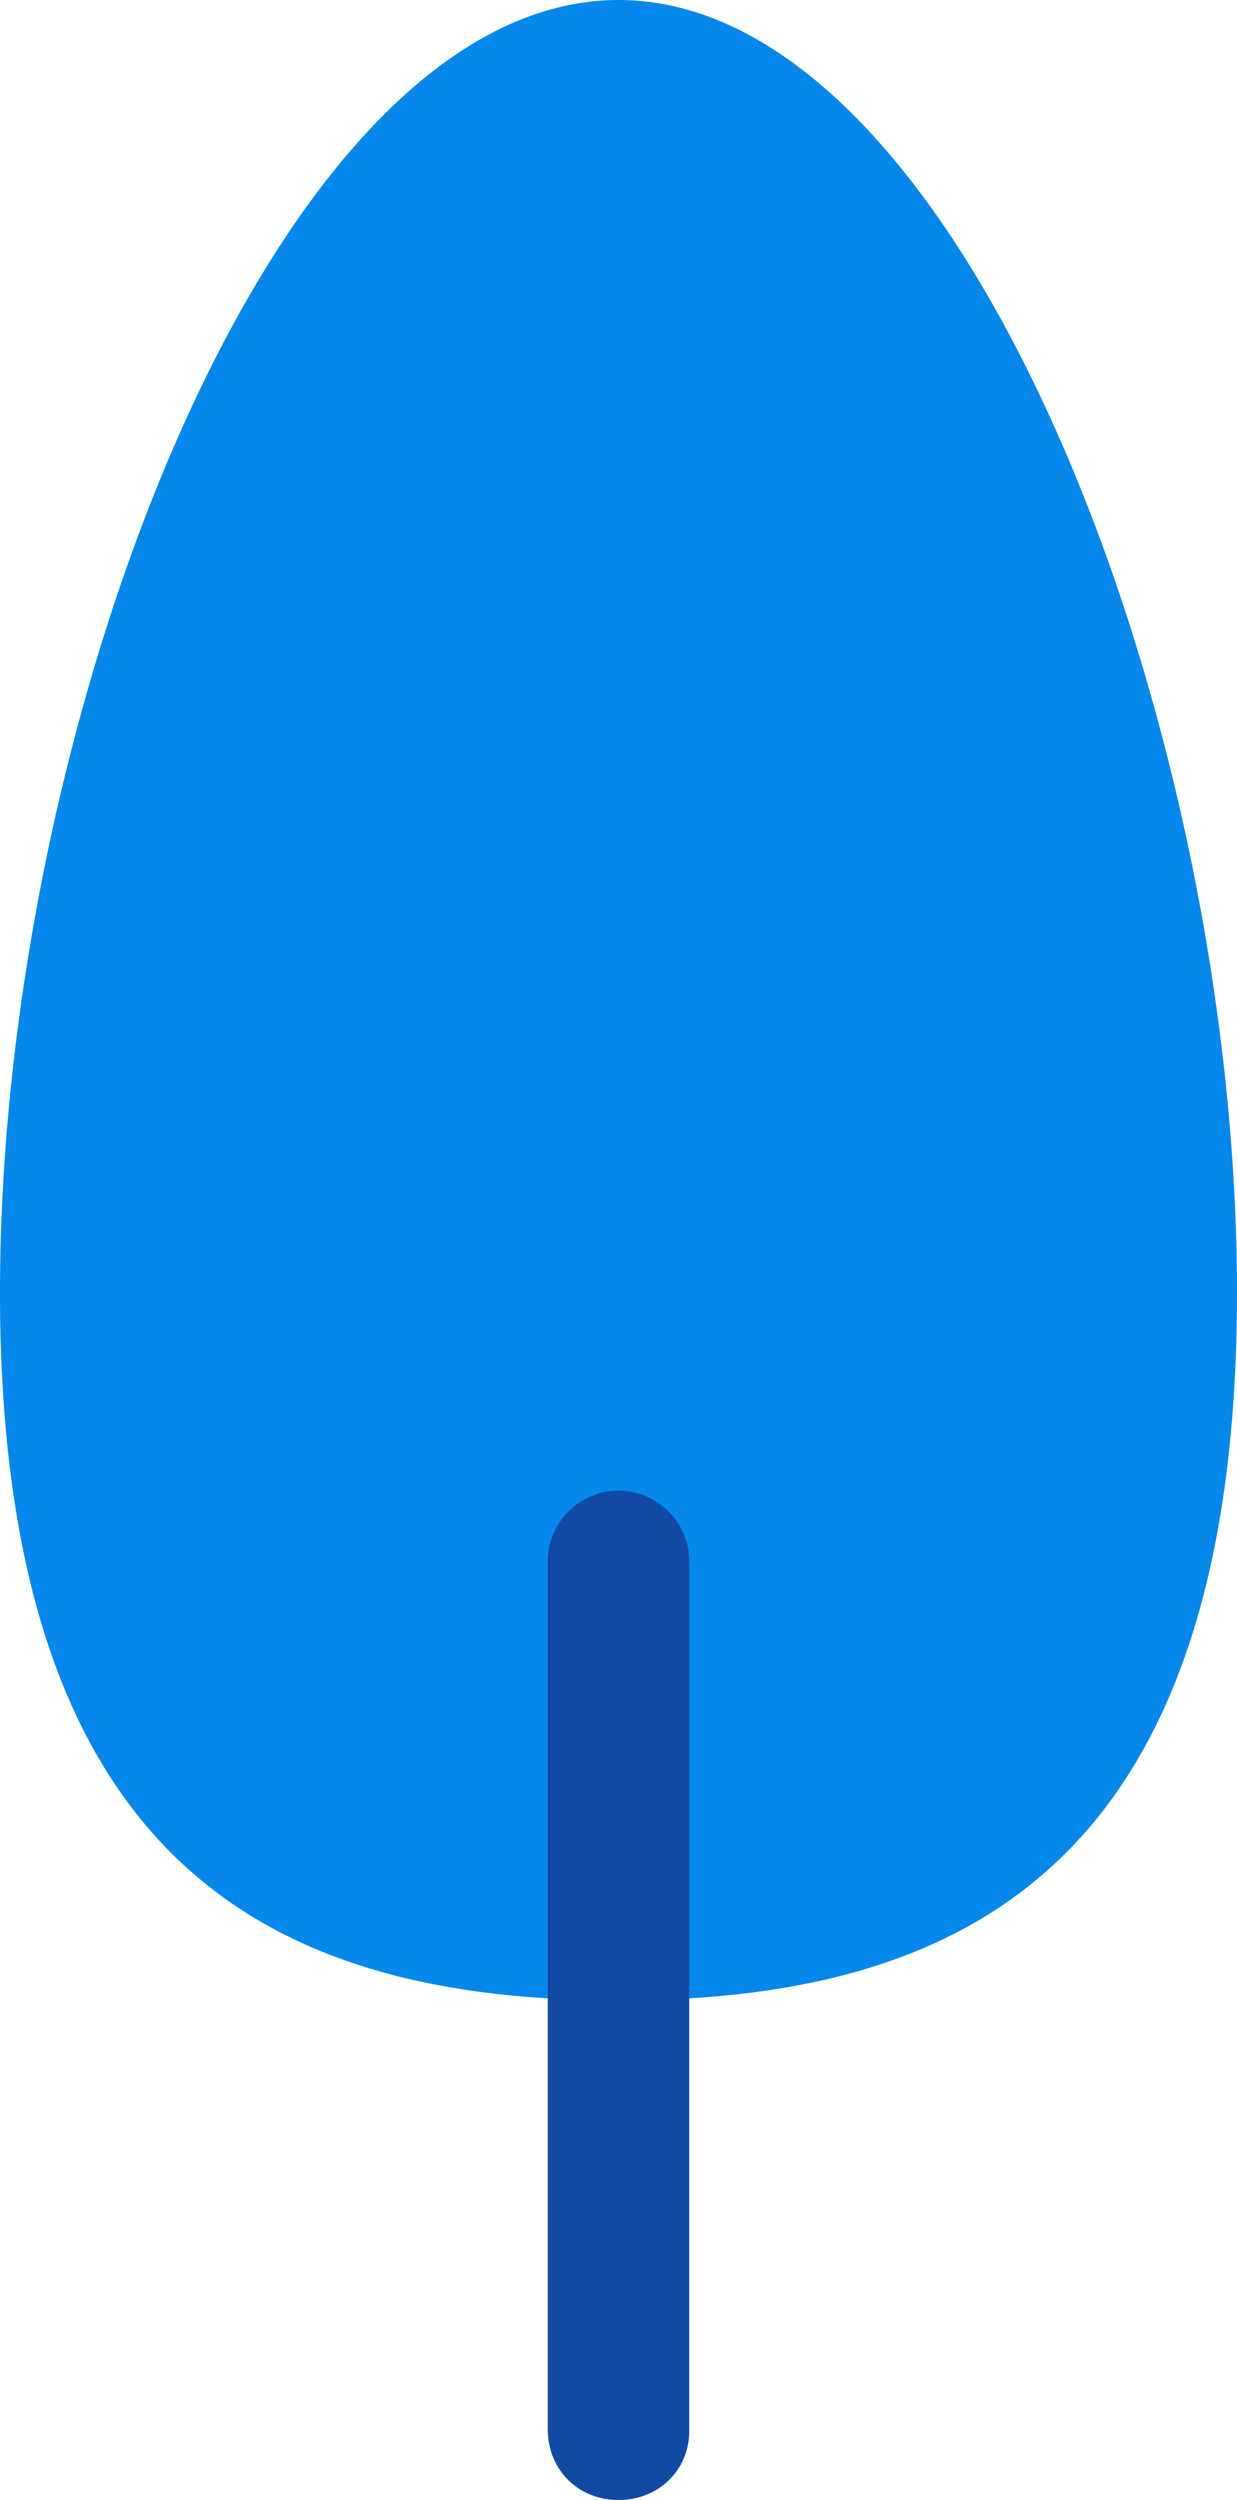 <svg xmlns="http://www.w3.org/2000/svg" width="61.2" height="123.6">
  <path d="M61.2 63.9c0 28.5-13.7 35-30.6 35S0 92.4 0 63.9 13.7 0 30.6 0s30.6 35.4 30.6 63.9Z" style="fill:#0587eb"/>
  <path d="M30.6 123.6c-2 0-3.5-1.5-3.5-3.5V77.2a3.5 3.5 0 0 1 7 0v43c0 1.9-1.5 3.4-3.5 3.4Z" style="fill:#124aa3"/>
</svg>
